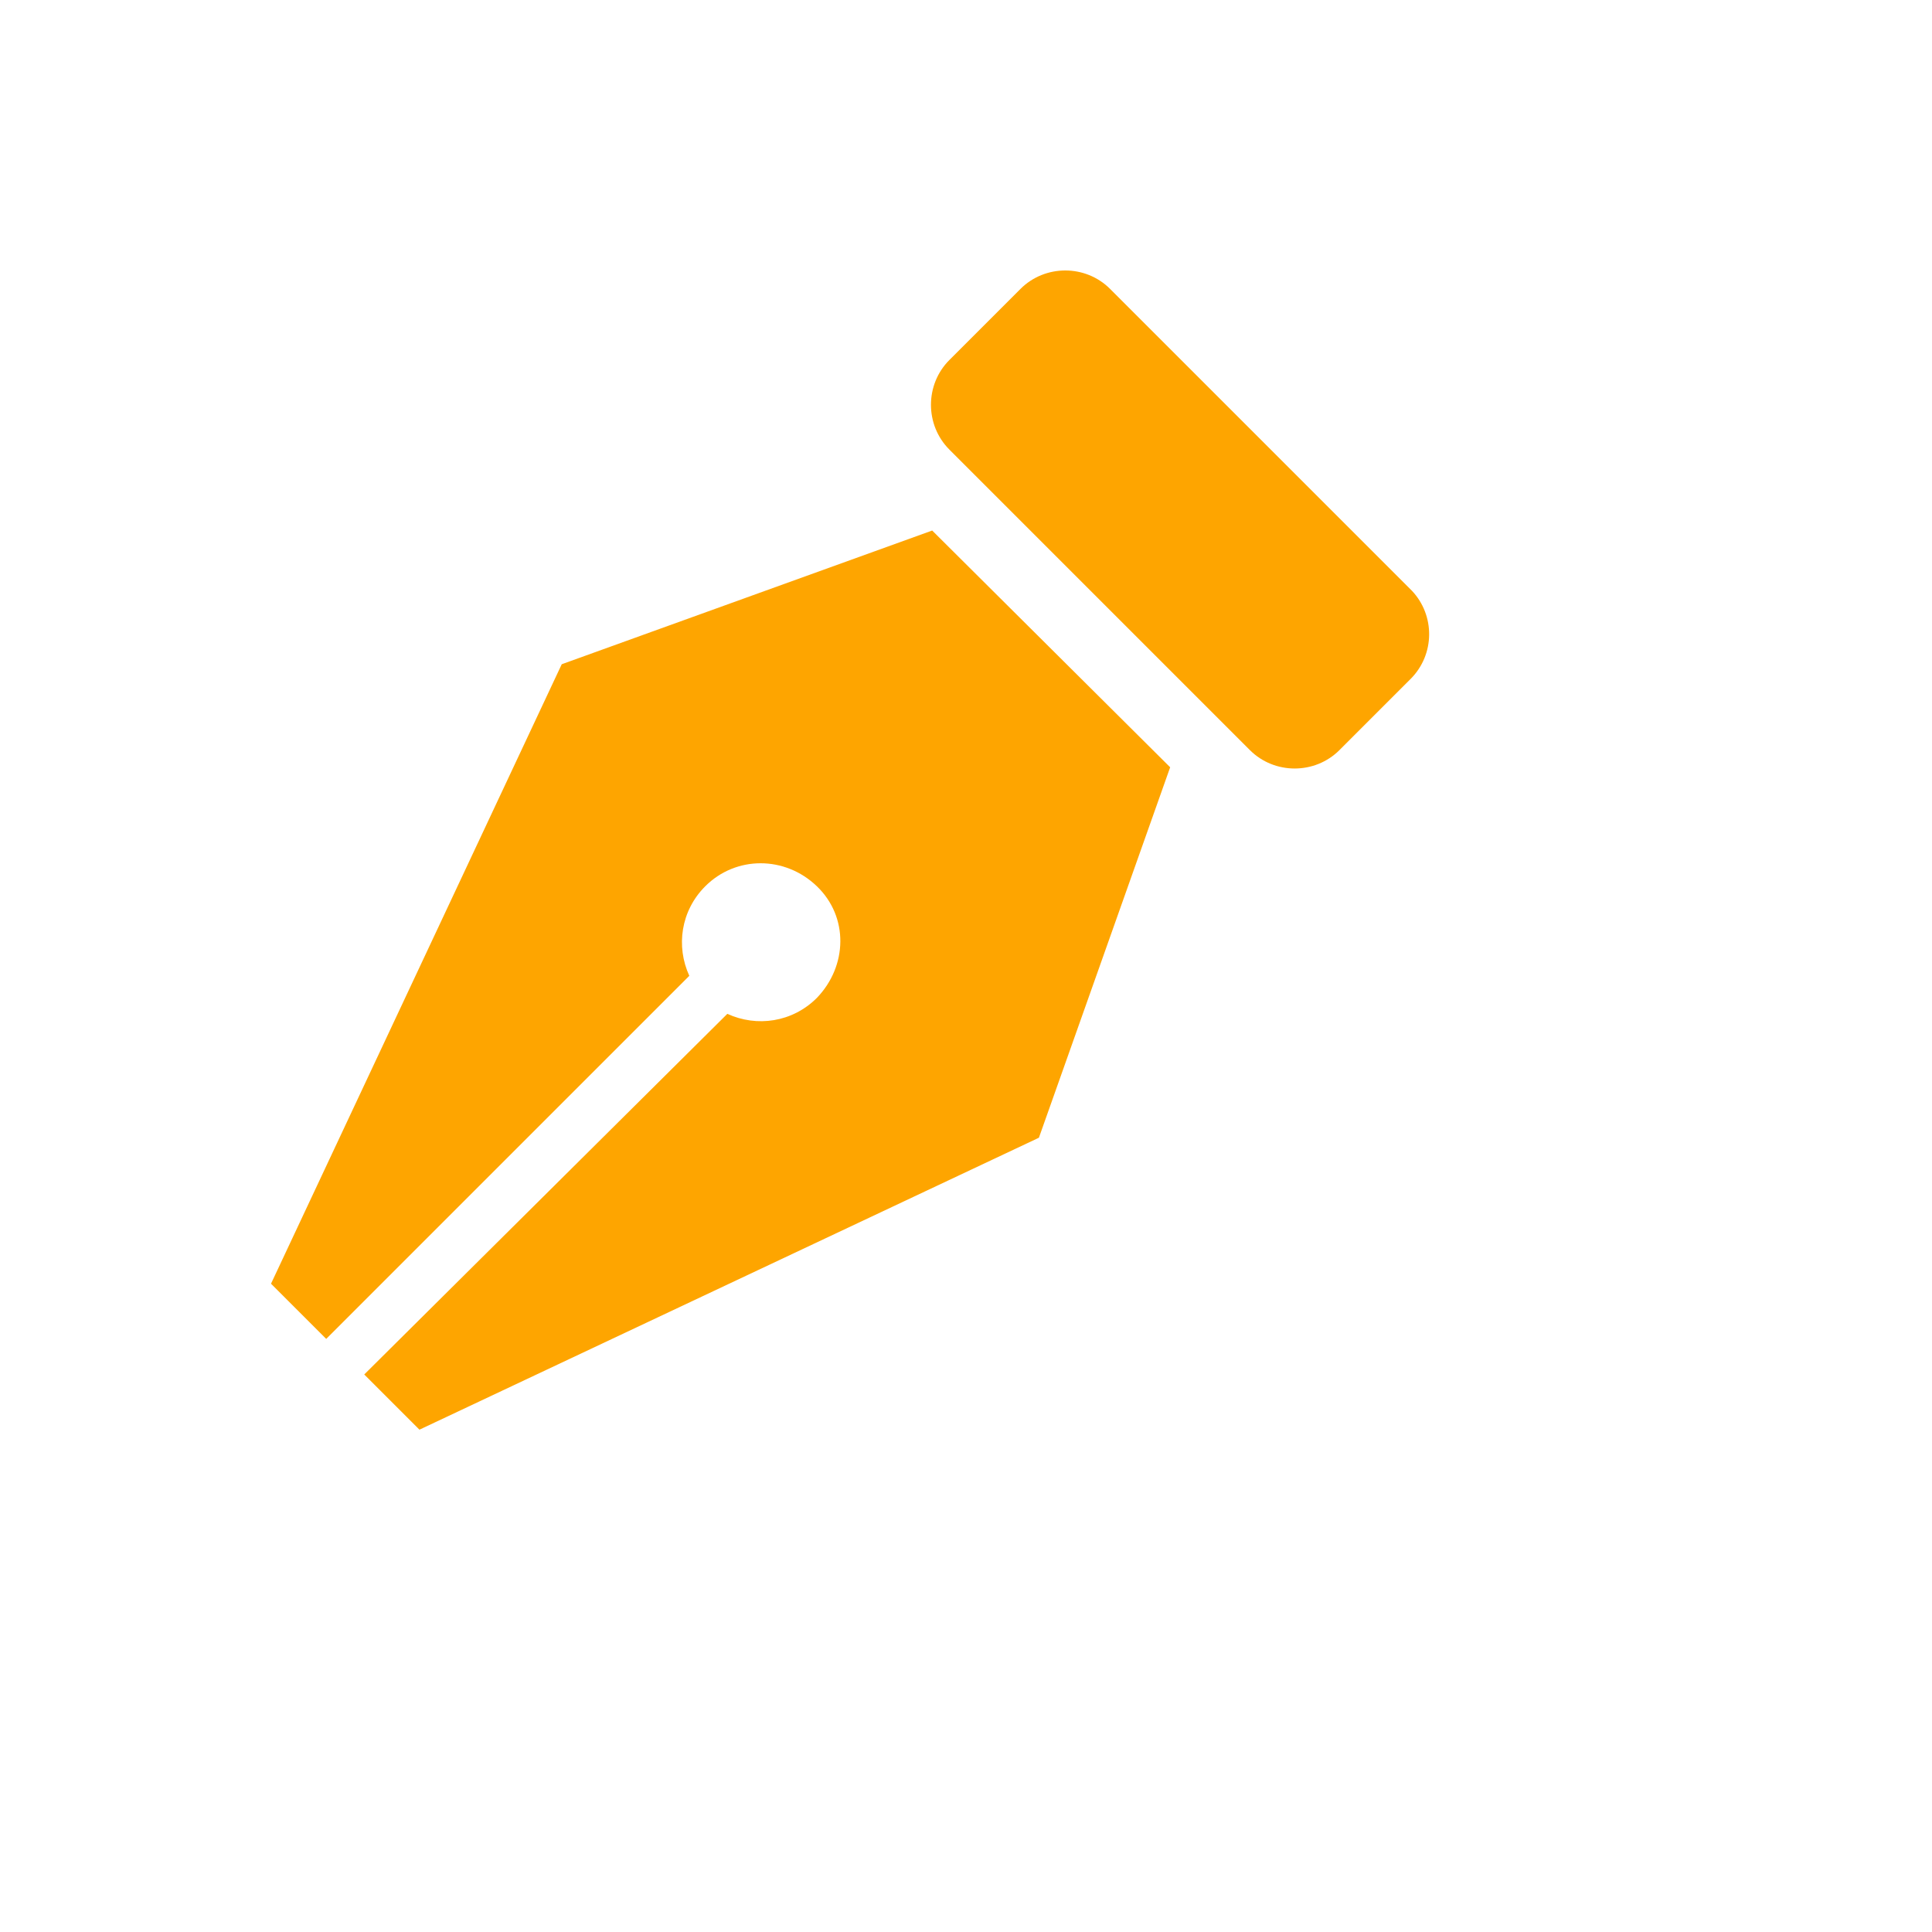 <svg xmlns="http://www.w3.org/2000/svg" version="1.1" xmlns:xlink="http://www.w3.org/1999/xlink" width="100%" height="100%" id="svgWorkerArea" viewBox="-25 -25 625 625" xmlns:idraw="https://idraw.muisca.co" style="background: white;"><defs id="defsdoc"><pattern id="patternBool" x="0" y="0" width="10" height="10" patternUnits="userSpaceOnUse" patternTransform="rotate(35)"><circle cx="5" cy="5" r="4" style="stroke: none;fill: #ff000070;"></circle></pattern></defs><g id="fileImp-462508938" class="cosito"><path id="pathImp-268756965" fill="#fea500" class="grouped" d="M156.721 189.881C156.721 189.881 62.673 390.278 62.673 390.278 62.673 390.278 80.53 408.135 80.53 408.135 80.53 408.135 197.991 290.675 197.991 290.675 193.625 281.151 195.213 269.643 203.149 261.706 213.07 251.786 228.943 251.786 239.26 261.706 249.578 271.627 249.181 287.5 239.26 297.817 231.324 305.754 219.816 307.341 210.292 302.976 210.292 302.976 92.832 419.643 92.832 419.643 92.832 419.643 110.689 437.5 110.689 437.5 110.689 437.5 311.086 343.056 311.086 343.056 311.086 343.056 353.546 223.214 353.546 223.214 353.546 223.214 276.562 146.627 276.562 146.627 276.562 146.627 156.721 189.881 156.721 189.881 156.721 189.881 156.721 189.881 156.721 189.881M431.721 166.071C431.721 166.071 334.102 68.452 334.102 68.452 326.165 60.516 313.07 60.516 305.134 68.452 305.134 68.452 282.118 91.468 282.118 91.468 274.181 99.405 274.181 112.5 282.118 120.436 282.118 120.436 379.34 217.659 379.34 217.659 387.276 225.595 400.372 225.595 408.308 217.659 408.308 217.659 431.324 194.643 431.324 194.643 439.26 186.706 439.26 174.008 431.721 166.071 431.721 166.071 431.721 166.071 431.721 166.071"></path></g></svg>